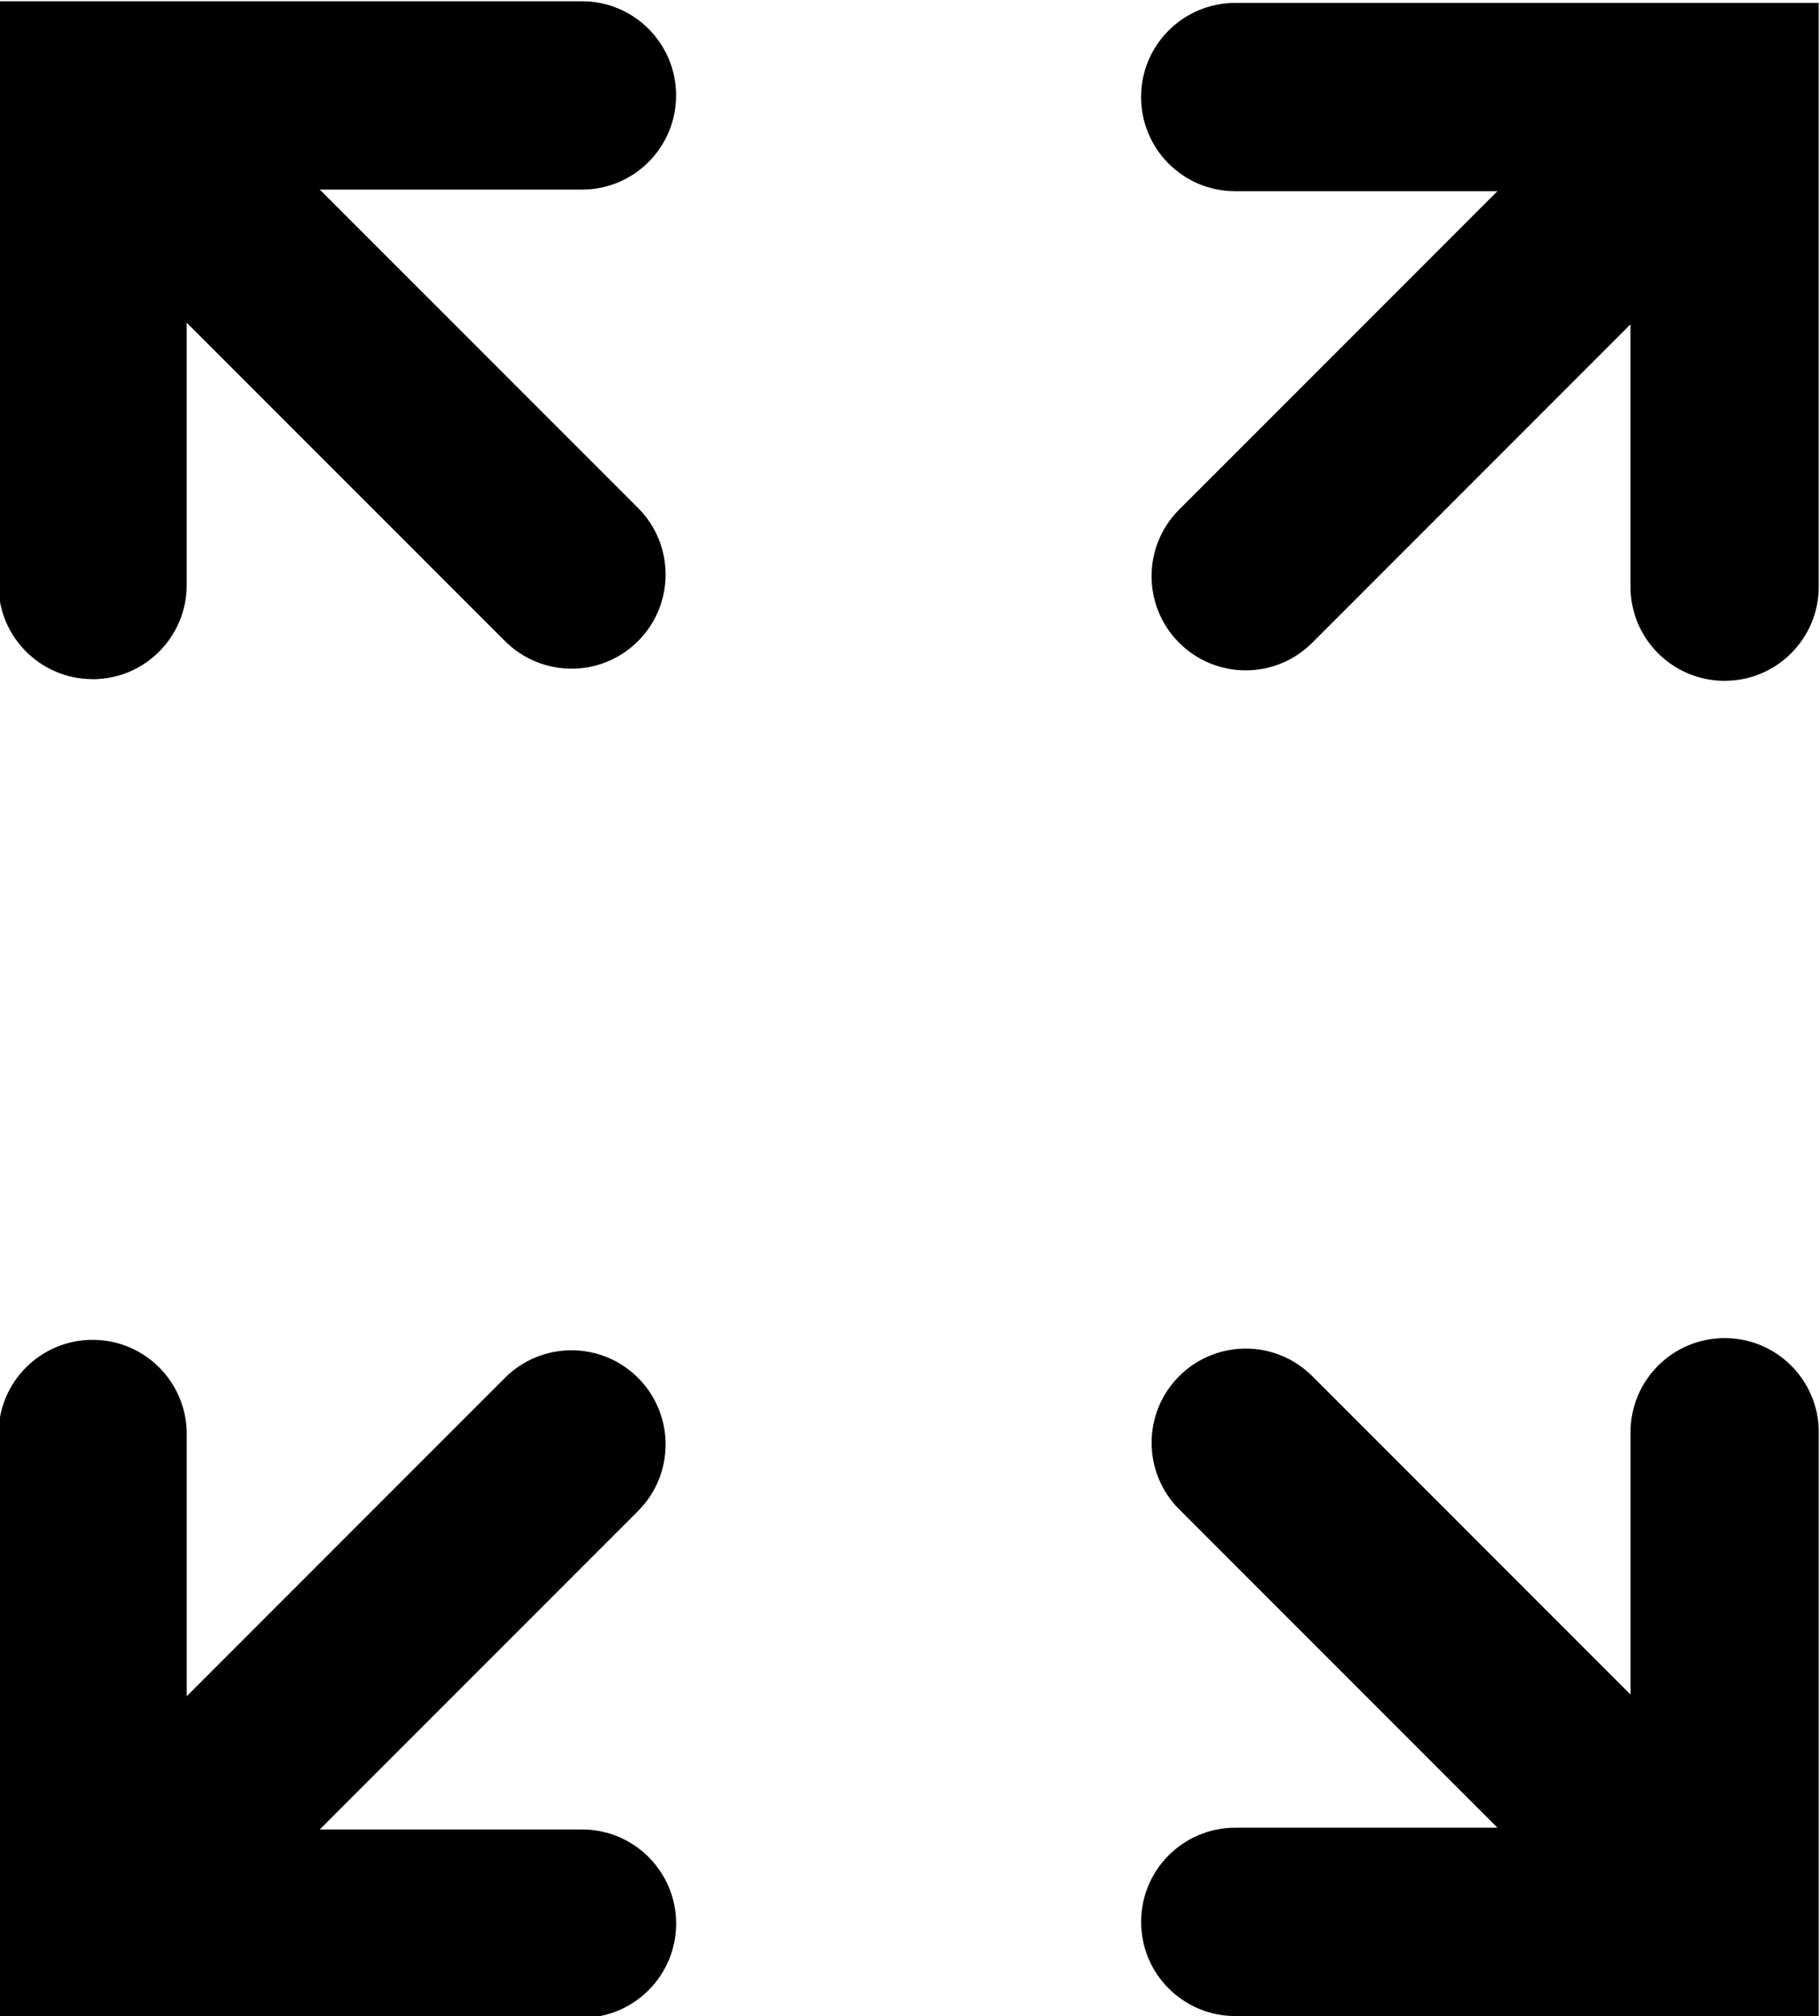 <?xml version="1.0" encoding="UTF-8"?>
<svg id="Layer_1" data-name="Layer 1" xmlns="http://www.w3.org/2000/svg" viewBox="0 0 419 464">
  <g>
    <path d="M286.78,154.26c-5.54,0-11.09-2.12-15.32-6.35-8.46-8.46-8.46-22.18,0-30.64l92.53-92.53c8.46-8.46,22.18-8.46,30.64,0,8.46,8.46,8.46,22.18,0,30.64l-92.53,92.53c-4.23,4.23-9.78,6.35-15.32,6.35Z"/>
    <path d="M397.04,156.67c-11.97,0-21.67-9.7-21.67-21.67V44h-91c-11.97,0-21.67-9.7-21.67-21.67S272.41.67,284.38.67h134.33v134.33c0,11.97-9.7,21.67-21.67,21.67Z"/>
  </g>
  <g>
    <path d="M131.57,153.87c-5.54,0-11.09-2.12-15.32-6.35L23.72,55c-8.46-8.46-8.46-22.18,0-30.64,8.46-8.46,22.18-8.46,30.64,0l92.53,92.53c8.46,8.46,8.46,22.18,0,30.64-4.23,4.23-9.78,6.35-15.32,6.35Z"/>
    <path d="M21.32,156.28c-11.97,0-21.67-9.7-21.67-21.67V.29h134.33c11.97,0,21.67,9.7,21.67,21.67s-9.7,21.67-21.67,21.67H42.98v91c0,11.97-9.7,21.67-21.67,21.67Z"/>
  </g>
  <g>
    <path d="M379.32,446.2c-5.54,0-11.09-2.11-15.32-6.35l-92.53-92.53c-8.46-8.46-8.46-22.18,0-30.64,8.46-8.46,22.18-8.46,30.64,0l92.53,92.53c8.46,8.46,8.46,22.18,0,30.64-4.23,4.23-9.78,6.35-15.32,6.35Z"/>
    <path d="M418.71,463.93h-134.33c-11.97,0-21.67-9.7-21.67-21.67s9.7-21.67,21.67-21.67h91v-91c0-11.97,9.7-21.67,21.67-21.67s21.67,9.7,21.67,21.67v134.33Z"/>
  </g>
  <g>
    <path d="M39.04,446.59c-5.54,0-11.09-2.11-15.32-6.35-8.46-8.46-8.46-22.18,0-30.64l92.53-92.53c8.46-8.46,22.18-8.46,30.64,0,8.46,8.46,8.46,22.18,0,30.64l-92.53,92.53c-4.23,4.23-9.78,6.35-15.32,6.35Z"/>
    <path d="M133.98,464.32H-.35v-134.33c0-11.97,9.7-21.67,21.67-21.67s21.67,9.7,21.67,21.67v91h91c11.97,0,21.67,9.7,21.67,21.67s-9.7,21.67-21.67,21.67Z"/>
  </g>
</svg>